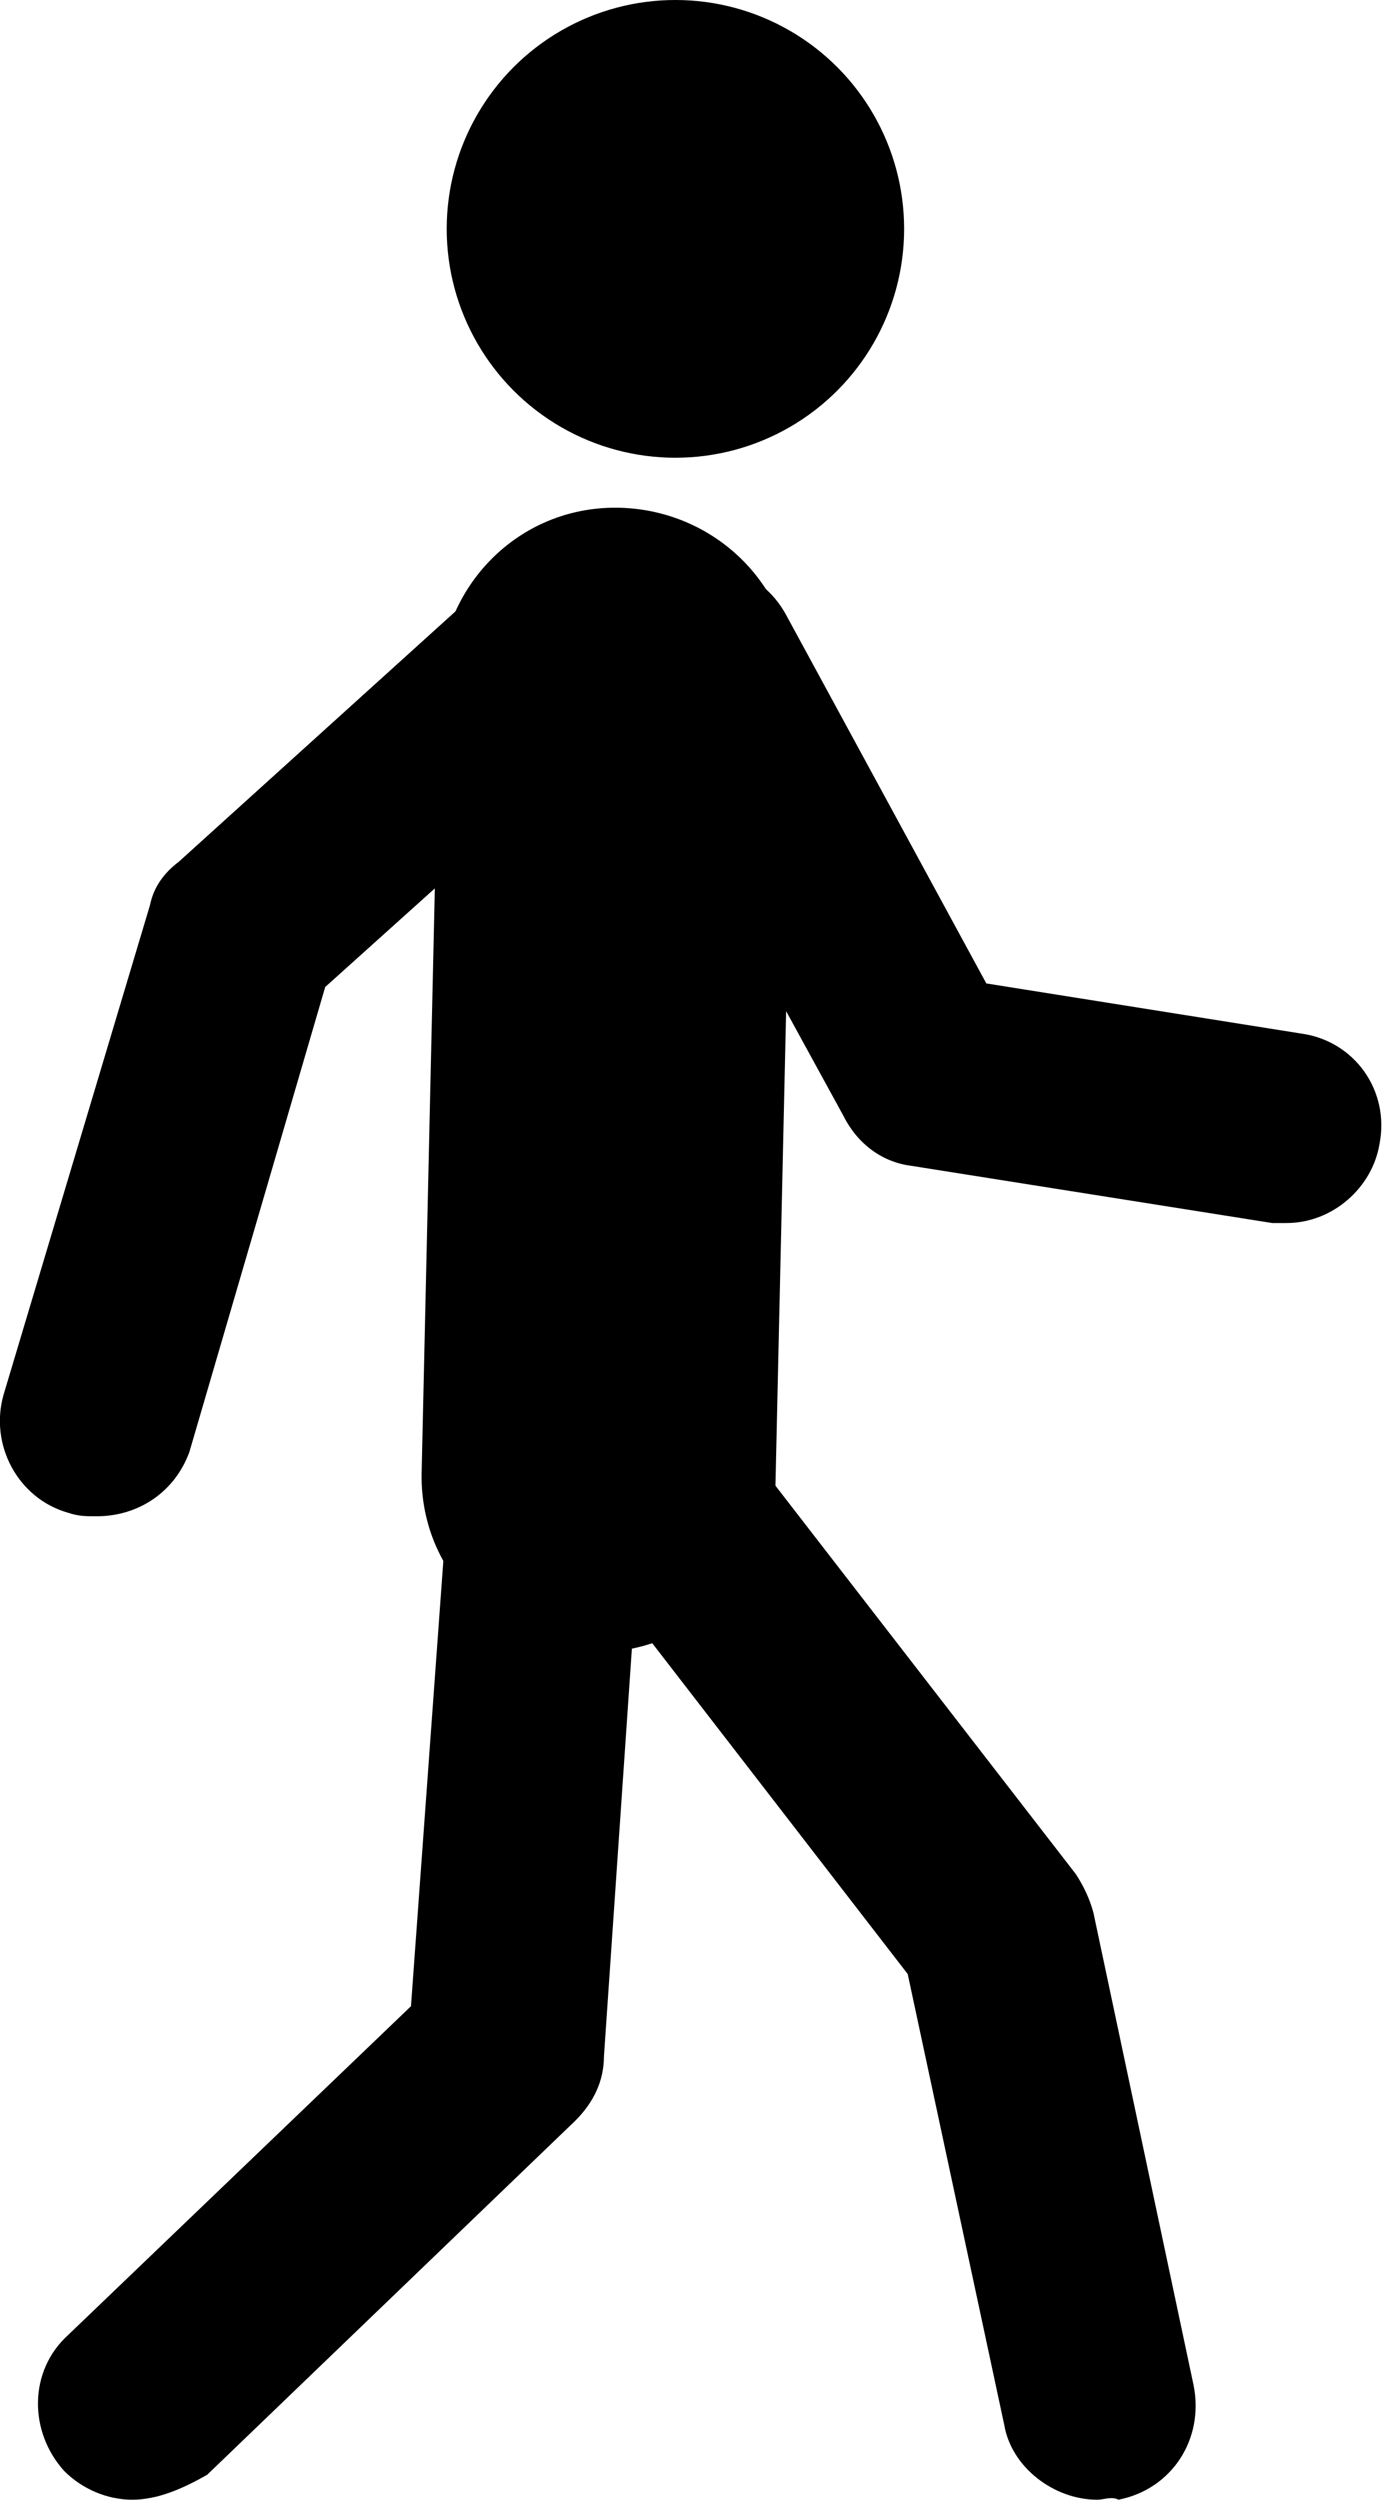<?xml version="1.0" encoding="utf-8"?>
<!-- Generator: Adobe Illustrator 19.2.1, SVG Export Plug-In . SVG Version: 6.00 Build 0)  -->
<svg version="1.1" id="Layer_1" xmlns="http://www.w3.org/2000/svg" xmlns:xlink="http://www.w3.org/1999/xlink" x="0px" y="0px"
	 width="38.7px" height="69.9px" viewBox="0 0 38.7 69.9" style="enable-background:new 0 0 38.7 69.9;" xml:space="preserve">
<g>
	<g>
		<path d="M2.7,42.4c-0.3,0-0.5,0-0.8-0.1c-1.4-0.4-2.2-1.9-1.8-3.3l4.1-13.7c0.1-0.5,0.4-0.9,0.8-1.2l9.4-8.5
			c1.1-1,2.8-0.9,3.8,0.2s0.9,2.8-0.2,3.8l-8.9,8l-3.8,13C4.9,41.7,3.9,42.4,2.7,42.4z"/>
	</g>
	<g>
		<path d="M16.7,46.2L16.7,46.2c-2.8-0.1-5-2.3-4.9-5.1L12.3,19c0.1-2.7,2.3-4.9,5.1-4.8c2.7,0.1,4.9,2.3,4.8,5.1l-0.5,22.2
			C21.6,44,19.4,46.2,16.7,46.2z"/>
	</g>
	<g>
		<path d="M30.7,69.9c-1.2,0-2.4-0.9-2.6-2.1l-2.7-12.6l-8.5-11c-0.9-1.2-0.7-2.9,0.5-3.8s2.9-0.7,3.8,0.5l8.9,11.5
			c0.2,0.3,0.4,0.7,0.5,1.1l2.8,13.2c0.3,1.5-0.6,2.9-2.1,3.2C31.1,69.8,30.9,69.9,30.7,69.9z"/>
	</g>
	<g>
		<path d="M3.7,69.9c-0.7,0-1.4-0.3-1.9-0.8c-1-1.1-1-2.8,0.1-3.8l9.6-9.2l1.2-16.5c0.1-1.5,1.4-2.6,2.9-2.5s2.6,1.4,2.5,2.9
			l-1.2,17.5c0,0.7-0.3,1.3-0.8,1.8L5.8,69.2C5.1,69.6,4.4,69.9,3.7,69.9z"/>
	</g>
	<g>
		<path d="M36,34.2c-0.1,0-0.3,0-0.4,0l-10.1-1.6c-0.8-0.1-1.5-0.6-1.9-1.4l-6.3-11.5c-0.7-1.3-0.2-2.9,1.1-3.6s2.9-0.2,3.6,1.1
			l5.6,10.3l8.8,1.4c1.5,0.2,2.5,1.6,2.2,3.1C38.4,33.2,37.3,34.2,36,34.2z"/>
	</g>
	<g>
		<circle cx="18.9" cy="6.4" r="6.4"/>
	</g>
</g>
</svg>
